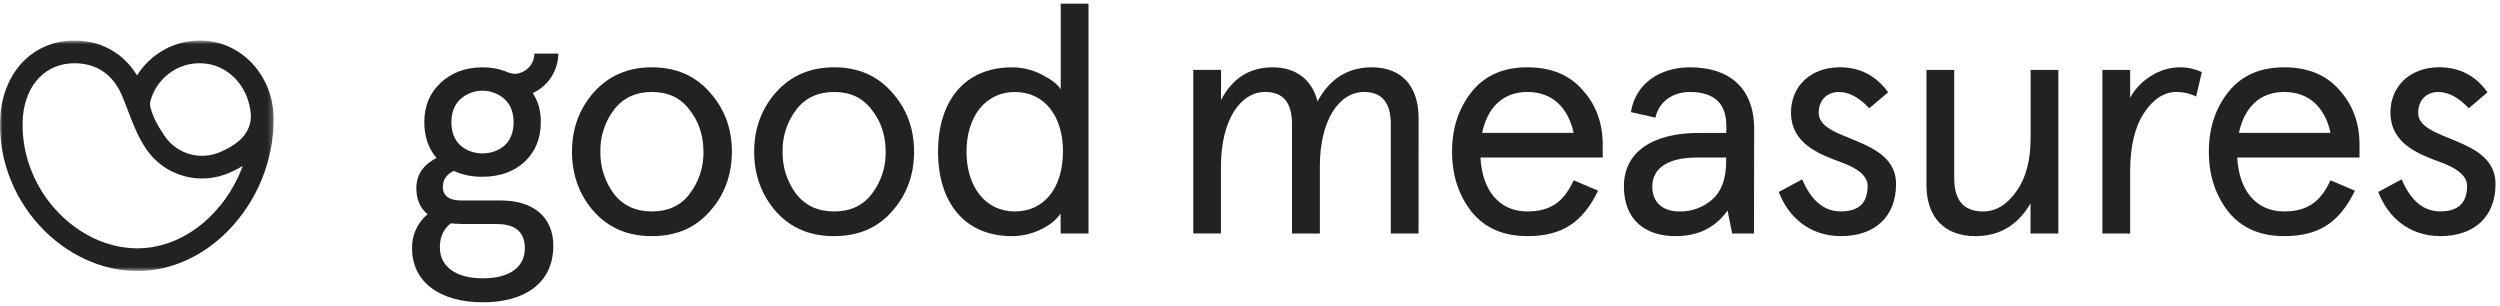 <?xml version="1.0" encoding="utf-8"?>
<svg xmlns="http://www.w3.org/2000/svg" width="482" height="59" viewBox="0 0 482 59" fill="none">
<mask id="mask0_121_18268" style="mask-type:alpha" maskUnits="userSpaceOnUse" x="0" y="7" width="53" height="46">
<path fill-rule="evenodd" clip-rule="evenodd" d="M0 7.82H52.76V52.251H0V7.82Z" fill="white"/>
</mask>
<g mask="url(#mask0_121_18268)">
<path fill-rule="evenodd" clip-rule="evenodd" d="M40.763 41.526C36.692 45.622 31.624 47.878 26.491 47.878C20.833 47.878 15.139 45.216 10.867 40.574C6.254 35.563 3.909 28.902 4.427 22.339C5.023 16.177 8.91 12.195 14.332 12.195C18.58 12.195 21.743 14.315 23.478 18.326C23.883 19.262 24.259 20.252 24.642 21.257C25.62 23.823 26.63 26.476 28.242 28.817C31.801 33.987 38.586 35.849 44.373 33.243C45.166 32.886 45.989 32.48 46.797 31.999C45.499 35.551 43.448 38.825 40.763 41.526ZM38.77 12.198C43.945 12.319 48.041 16.675 48.368 22.239C48.375 22.761 48.326 23.413 48.133 24.081C47.289 26.78 44.995 28.168 42.589 29.251C38.72 30.995 34.195 29.766 31.828 26.33C30.653 24.624 29.507 22.79 28.953 20.475C28.905 20.159 28.924 19.869 28.964 19.622C30.097 15.203 34.129 12.042 38.77 12.198ZM38.872 7.823C33.647 7.719 29.009 10.372 26.425 14.544C23.809 10.242 19.508 7.82 14.332 7.82C6.629 7.82 0.904 13.484 0.085 21.954C-0.533 29.767 2.23 37.637 7.665 43.542C12.759 49.077 19.621 52.251 26.491 52.251C32.79 52.251 38.955 49.539 43.849 44.615C49.532 38.897 52.78 30.987 52.76 22.913C52.741 14.633 46.64 8.005 38.872 7.823Z" fill="#222222"/>
</g>
<g clip-path="url(#clip0_121_18268)">
<path d="M273.497 45.026H268.145V23.917C268.145 19.792 266.426 17.73 262.986 17.73C258.145 17.73 254.468 23.236 254.468 32.062V45.022H249.097V23.913C249.097 19.788 247.378 17.726 243.938 17.726C239.097 17.726 235.401 23.233 235.401 32.058V45.018H230.064V13.475H235.416V19.298C237.583 15.102 240.897 12.977 245.416 12.977C249.808 12.977 252.994 15.353 254.016 19.549C256.371 15.182 259.875 12.977 264.46 12.977C270.26 12.977 273.508 16.616 273.508 22.803L273.497 45.026Z" fill="#222222"/>
<path d="M309.004 30.377L285.434 30.377C285.753 36.564 288.938 40.767 294.478 40.767C299.004 40.767 301.552 38.828 303.397 34.759L308.112 36.764C305.119 42.951 301.104 45.524 294.478 45.524C289.83 45.524 286.264 43.959 283.716 40.829C281.23 37.638 279.956 33.82 279.956 29.249C279.956 24.677 281.23 20.878 283.716 17.733C286.264 14.541 289.83 12.977 294.478 12.977C299.004 12.977 302.571 14.414 305.119 17.344C307.73 20.223 309.004 23.727 309.004 27.92V30.377ZM285.753 25.62H303.397C302.378 20.863 299.386 17.733 294.478 17.733C289.693 17.733 286.771 20.801 285.753 25.62Z" fill="#222222"/>
<path d="M338.167 45.026H333.963L333.071 40.582C330.715 43.898 327.4 45.528 323.026 45.528C317.226 45.528 313.089 42.398 313.089 35.953C313.089 29.253 318.645 25.624 327.611 25.624H332.833V24.245C332.833 19.928 330.478 17.737 325.826 17.737C322.452 17.737 319.841 19.615 319.16 22.68L314.445 21.617C315.271 16.296 319.793 12.98 325.845 12.98C333.3 12.98 338.204 16.86 338.204 24.874L338.167 45.026ZM323.834 40.768C326.155 40.811 328.407 39.983 330.13 38.453C331.915 36.888 332.806 34.446 332.804 31.127V30.377H327.1C321.682 30.377 318.563 32.382 318.563 35.949C318.548 38.952 320.46 40.768 323.834 40.768Z" fill="#222222"/>
<path d="M364.029 17.798L360.4 20.866C358.426 18.799 356.515 17.736 354.537 17.736C352.315 17.736 350.652 19.236 350.652 21.74C350.589 27.374 365.622 26.245 365.559 35.508C365.559 41.768 361.485 45.524 354.922 45.524C348.87 45.524 344.793 41.833 342.945 37.011L347.47 34.573C349.199 38.697 351.684 40.76 354.926 40.76C358.367 40.76 360.085 39.133 360.085 35.814C360.085 33.75 357.726 32.247 354.863 31.246C350.656 29.681 345.307 27.676 345.307 21.667C345.307 16.659 349.063 12.969 354.733 12.969C358.615 12.98 361.737 14.596 364.029 17.798Z" fill="#222222"/>
<path d="M371.422 13.477H376.77V34.323C376.77 38.64 378.622 40.769 382.326 40.769C384.807 40.769 386.974 39.455 388.759 36.889C390.611 34.342 391.496 30.881 391.496 26.699V13.477H396.848V45.027H391.485V39.204C389.067 43.4 385.5 45.529 380.848 45.529C374.989 45.529 371.422 41.963 371.422 35.703V13.477Z" fill="#222222"/>
<path d="M423.422 18.6C422.253 18.03 420.967 17.73 419.662 17.723C417.24 17.723 415.14 19.099 413.366 21.792C411.592 24.485 410.692 28.237 410.692 33.074V45.03H405.34V13.479H410.692V18.862C412.544 15.357 416.551 12.98 420.118 12.98C421.639 12.937 423.149 13.259 424.514 13.919L423.422 18.6Z" fill="#222222"/>
<path d="M454.914 30.377L431.344 30.377C431.662 36.564 434.847 40.767 440.392 40.767C444.914 40.767 447.462 38.828 449.31 34.759L454.025 36.764C451.029 42.951 447.018 45.524 440.392 45.524C435.74 45.524 432.173 43.959 429.625 40.829C427.14 37.638 425.866 33.82 425.866 29.249C425.866 24.677 427.14 20.878 429.625 17.733C432.173 14.541 435.74 12.977 440.392 12.977C444.914 12.977 448.481 14.414 451.029 17.344C453.64 20.223 454.914 23.727 454.914 27.92V30.377ZM431.662 25.62H449.321C448.303 20.863 445.307 17.733 440.403 17.733C435.618 17.733 432.684 20.801 431.662 25.62Z" fill="#222222"/>
<path d="M479.606 17.798L475.977 20.866C473.999 18.799 472.088 17.736 470.114 17.736C467.892 17.736 466.229 19.236 466.229 21.74C466.166 27.373 481.199 26.245 481.136 35.508C481.136 41.768 477.062 45.523 470.495 45.523C464.443 45.523 460.369 41.833 458.521 37.011L463.043 34.569C464.772 38.693 467.256 40.756 470.495 40.756C473.936 40.756 475.658 39.129 475.658 35.81C475.658 33.746 473.299 32.243 470.432 31.242C466.229 29.677 460.877 27.672 460.877 21.663C460.877 16.655 464.636 12.965 470.306 12.965C474.191 12.979 477.314 14.595 479.606 17.798Z" fill="#222222"/>
<path d="M110.276 29.249C110.276 24.806 111.679 20.988 114.484 17.795C117.35 14.603 121.043 12.977 125.695 12.977C130.347 12.977 134.039 14.603 136.843 17.795C139.71 20.987 141.11 24.805 141.11 29.249C141.11 33.692 139.695 37.576 136.843 40.767C134.039 43.959 130.343 45.524 125.695 45.524C121.047 45.524 117.35 43.959 114.484 40.767C111.68 37.576 110.276 33.696 110.276 29.249ZM115.754 29.249C115.699 32.169 116.617 35.027 118.369 37.386C120.15 39.643 122.573 40.767 125.695 40.767C128.817 40.767 131.25 39.643 132.954 37.386C134.748 35.045 135.687 32.178 135.621 29.249C135.621 26.119 134.728 23.428 132.943 21.176C131.224 18.858 128.802 17.733 125.684 17.733C122.565 17.733 120.128 18.858 118.358 21.176C116.603 23.509 115.687 26.349 115.754 29.249Z" fill="#222222"/>
<path d="M145.402 29.249C145.402 24.806 146.805 20.988 149.61 17.795C152.476 14.603 156.169 12.977 160.821 12.977C165.472 12.977 169.165 14.603 171.969 17.795C174.835 20.987 176.235 24.805 176.235 29.249C176.235 33.692 174.835 37.576 171.969 40.767C169.165 43.959 165.469 45.528 160.806 45.528C156.143 45.528 152.461 43.963 149.595 40.771C146.806 37.576 145.402 33.696 145.402 29.249ZM150.884 29.249C150.828 32.168 151.745 35.026 153.495 37.386C155.276 39.643 157.698 40.767 160.821 40.767C163.943 40.767 166.376 39.643 168.08 37.386C169.877 35.047 170.821 32.18 170.757 29.249C170.757 26.119 169.865 23.428 168.08 21.176C166.361 18.858 163.939 17.733 160.821 17.733C157.702 17.733 155.265 18.858 153.495 21.176C151.737 23.508 150.818 26.348 150.884 29.249Z" fill="#222222"/>
<path d="M200.805 14.355C202.657 15.294 203.924 16.233 204.509 17.234V0.707L209.861 0.707V45.028H204.487V41.163C202.894 43.605 198.931 45.531 195.124 45.531C185.95 45.531 180.854 39.023 180.854 29.255C180.854 19.487 185.95 12.983 195.124 12.983C197.103 12.982 199.053 13.452 200.805 14.355ZM204.946 29.251C204.946 22.431 201.442 17.736 195.646 17.736C190.039 17.736 186.343 22.431 186.343 29.251C186.343 36.072 190.046 40.77 195.646 40.77C201.431 40.77 204.935 36.068 204.935 29.251H204.946Z" fill="#222222"/>
<path d="M107.643 10.336H103.028C103.025 11.302 102.66 12.234 102.002 12.952C101.344 13.671 100.44 14.126 99.462 14.23C98.971 14.237 98.483 14.152 98.025 13.979C97.832 13.895 97.654 13.815 97.44 13.742C96.029 13.227 94.534 12.969 93.028 12.982C89.777 12.982 87.103 13.986 84.995 15.926C82.888 17.866 81.806 20.377 81.806 23.569C81.806 26.266 82.569 28.584 84.166 30.466C81.551 31.783 80.273 33.741 80.273 36.289C80.273 38.418 80.977 40.11 82.444 41.3C81.474 42.108 80.702 43.118 80.183 44.258C79.663 45.397 79.411 46.636 79.444 47.884C79.444 54.399 84.866 58.286 93.095 58.286C101.003 58.286 106.68 54.712 106.68 47.367C106.68 41.788 102.725 38.655 96.603 38.655H89.017C86.593 38.655 85.38 37.776 85.38 36.02C85.38 34.644 86.081 33.639 87.484 32.952C89.226 33.733 91.125 34.117 93.04 34.076C96.296 34.076 98.975 33.137 101.077 31.259C103.184 29.316 104.265 26.746 104.265 23.547C104.32 21.572 103.787 19.625 102.732 17.942C104.197 17.258 105.434 16.18 106.303 14.835C107.172 13.489 107.637 11.93 107.643 10.336ZM86.903 43.066C87.862 43.127 88.625 43.193 89.262 43.193H95.769C99.406 43.193 101.191 44.758 101.191 47.895C101.191 51.342 98.447 53.66 93.091 53.66C87.736 53.66 84.806 51.276 84.806 47.713C84.806 45.697 85.506 44.132 86.91 43.066H86.903ZM97.299 28.024C95.003 30.091 91.051 30.091 88.754 28.024C87.606 26.957 87.032 25.454 87.032 23.573C87.032 21.691 87.606 20.192 88.754 19.125C89.918 18.069 91.443 17.483 93.027 17.483C94.61 17.483 96.136 18.069 97.299 19.125C98.447 20.192 99.021 21.695 99.021 23.573C99.021 25.451 98.454 26.968 97.306 28.024H97.299Z" fill="#222222"/>
</g>
<defs>
<clipPath id="clip0_121_18268">
<rect width="401.689" height="57.587" fill="white" transform="translate(79.447 0.707)"/>
</clipPath>
</defs>
</svg>